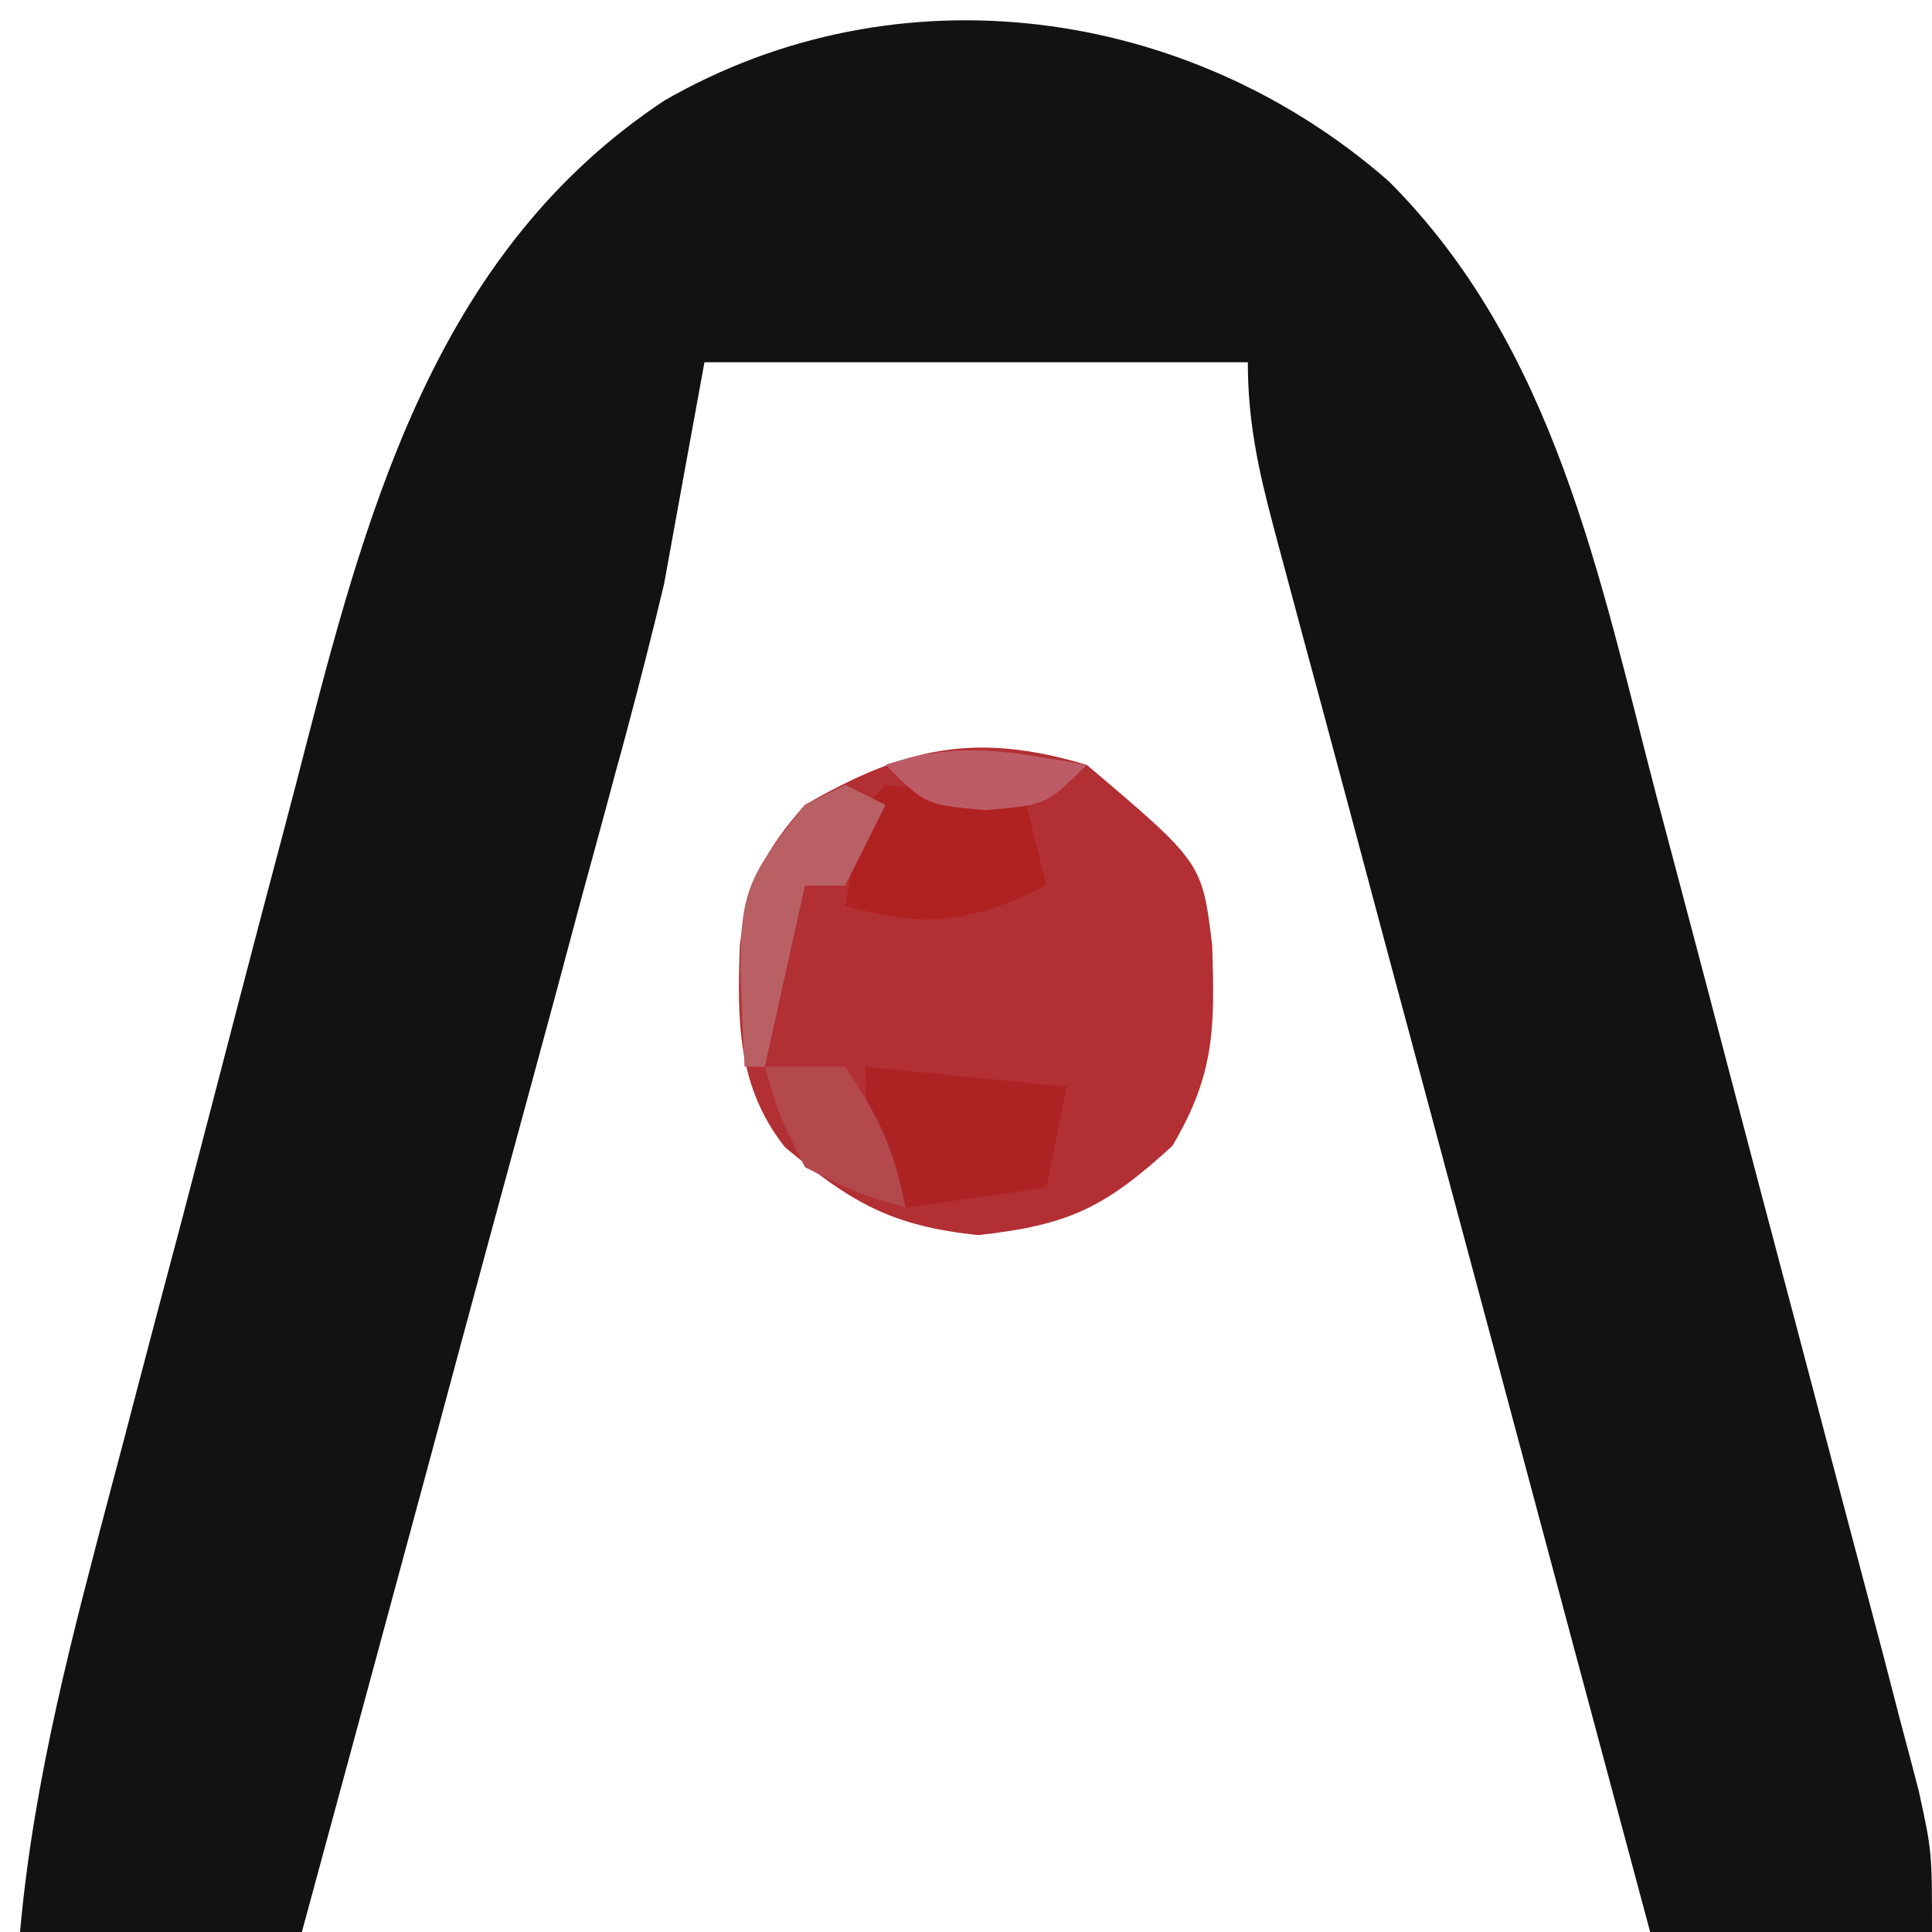 <?xml version="1.0" encoding="UTF-8"?> <svg xmlns="http://www.w3.org/2000/svg" xmlns:xlink="http://www.w3.org/1999/xlink" width="32px" height="32px" viewBox="0 0 32 32" version="1.1"><g id="surface1"><path style=" stroke:none;fill-rule:nonzero;fill:rgb(7.059%,7.059%,7.059%);fill-opacity:1;" d="M 23 3 C 25.754 5.754 26.488 9.551 27.441 13.203 C 27.574 13.707 27.707 14.207 27.84 14.707 C 28.117 15.75 28.391 16.793 28.664 17.836 C 29.016 19.176 29.367 20.512 29.723 21.848 C 29.996 22.879 30.266 23.91 30.539 24.941 C 30.668 25.434 30.801 25.926 30.93 26.418 C 31.113 27.105 31.293 27.793 31.469 28.48 C 31.574 28.871 31.676 29.262 31.781 29.664 C 32 30.668 32 30.668 32 32 C 30.461 32 28.922 32 27.332 32 C 26.461 28.758 25.594 25.516 24.727 22.273 C 24.324 20.766 23.918 19.262 23.516 17.758 C 23.125 16.305 22.734 14.852 22.348 13.398 C 22.199 12.844 22.051 12.289 21.902 11.734 C 21.691 10.961 21.484 10.184 21.277 9.41 C 21.215 9.18 21.152 8.949 21.09 8.711 C 20.84 7.773 20.668 6.973 20.668 6 C 17.695 6 14.727 6 11.668 6 C 11.445 7.211 11.227 8.422 11 9.668 C 10.805 10.492 10.594 11.312 10.375 12.133 C 10.316 12.352 10.258 12.57 10.195 12.793 C 10.008 13.5 9.812 14.207 9.621 14.91 C 9.488 15.406 9.355 15.902 9.223 16.398 C 8.875 17.688 8.523 18.98 8.172 20.27 C 7.812 21.594 7.457 22.918 7.102 24.238 C 6.402 26.828 5.703 29.414 5 32 C 3.461 32 1.922 32 0.332 32 C 0.559 29.445 1.215 27.02 1.867 24.547 C 1.992 24.082 2.113 23.617 2.234 23.152 C 2.488 22.18 2.746 21.207 3.004 20.238 C 3.328 19.004 3.648 17.77 3.969 16.535 C 4.219 15.574 4.473 14.613 4.727 13.656 C 4.848 13.203 4.965 12.746 5.082 12.293 C 6.137 8.199 7.32 4.109 11 1.668 C 14.879 -0.57 19.691 0.105 23 3 Z M 23 3 "></path><path style=" stroke:none;fill-rule:nonzero;fill:rgb(69.804%,18.431%,20%);fill-opacity:1;" d="M 18 12.668 C 19.914 14.289 19.914 14.289 20.078 15.664 C 20.121 17.016 20.125 17.789 19.418 18.98 C 18.305 19.996 17.719 20.289 16.207 20.457 C 14.77 20.309 14.102 19.922 13 19 C 12.207 17.992 12.211 16.918 12.254 15.652 C 12.379 14.641 12.656 14.098 13.332 13.332 C 14.992 12.375 16.152 12.117 18 12.668 Z M 18 12.668 "></path><path style=" stroke:none;fill-rule:nonzero;fill:rgb(69.02%,12.941%,12.941%);fill-opacity:1;" d="M 14.668 13 C 15.445 13.098 16.227 13.207 17 13.332 C 17.109 13.773 17.219 14.215 17.332 14.668 C 16.074 15.277 15.352 15.387 14 15 C 14.293 13.375 14.293 13.375 14.668 13 Z M 14.668 13 "></path><path style=" stroke:none;fill-rule:nonzero;fill:rgb(67.843%,13.333%,13.725%);fill-opacity:1;" d="M 14.332 17.668 C 15.434 17.777 16.535 17.887 17.668 18 C 17.559 18.551 17.445 19.102 17.332 19.668 C 16.562 19.777 15.793 19.887 15 20 C 14.512 19.117 14.332 18.703 14.332 17.668 Z M 14.332 17.668 "></path><path style=" stroke:none;fill-rule:nonzero;fill:rgb(72.549%,37.647%,39.216%);fill-opacity:1;" d="M 14 13 C 14.219 13.109 14.441 13.219 14.668 13.332 C 14.445 13.773 14.227 14.215 14 14.668 C 13.781 14.668 13.559 14.668 13.332 14.668 C 13.113 15.656 12.895 16.648 12.668 17.668 C 12.559 17.668 12.445 17.668 12.332 17.668 C 12.188 14.789 12.188 14.789 13.332 13.332 C 13.555 13.223 13.773 13.113 14 13 Z M 14 13 "></path><path style=" stroke:none;fill-rule:nonzero;fill:rgb(70.196%,28.235%,30.196%);fill-opacity:1;" d="M 12.668 17.668 C 13.105 17.668 13.547 17.668 14 17.668 C 14.582 18.539 14.797 19.012 15 20 C 14.207 19.77 14.207 19.77 13.332 19.332 C 12.895 18.457 12.895 18.457 12.668 17.668 Z M 12.668 17.668 "></path><path style=" stroke:none;fill-rule:nonzero;fill:rgb(74.118%,36.078%,40%);fill-opacity:1;" d="M 18 12.668 C 17.332 13.332 17.332 13.332 16.332 13.418 C 15.332 13.332 15.332 13.332 14.668 12.668 C 15.898 12.258 16.734 12.453 18 12.668 Z M 18 12.668 "></path></g></svg> 